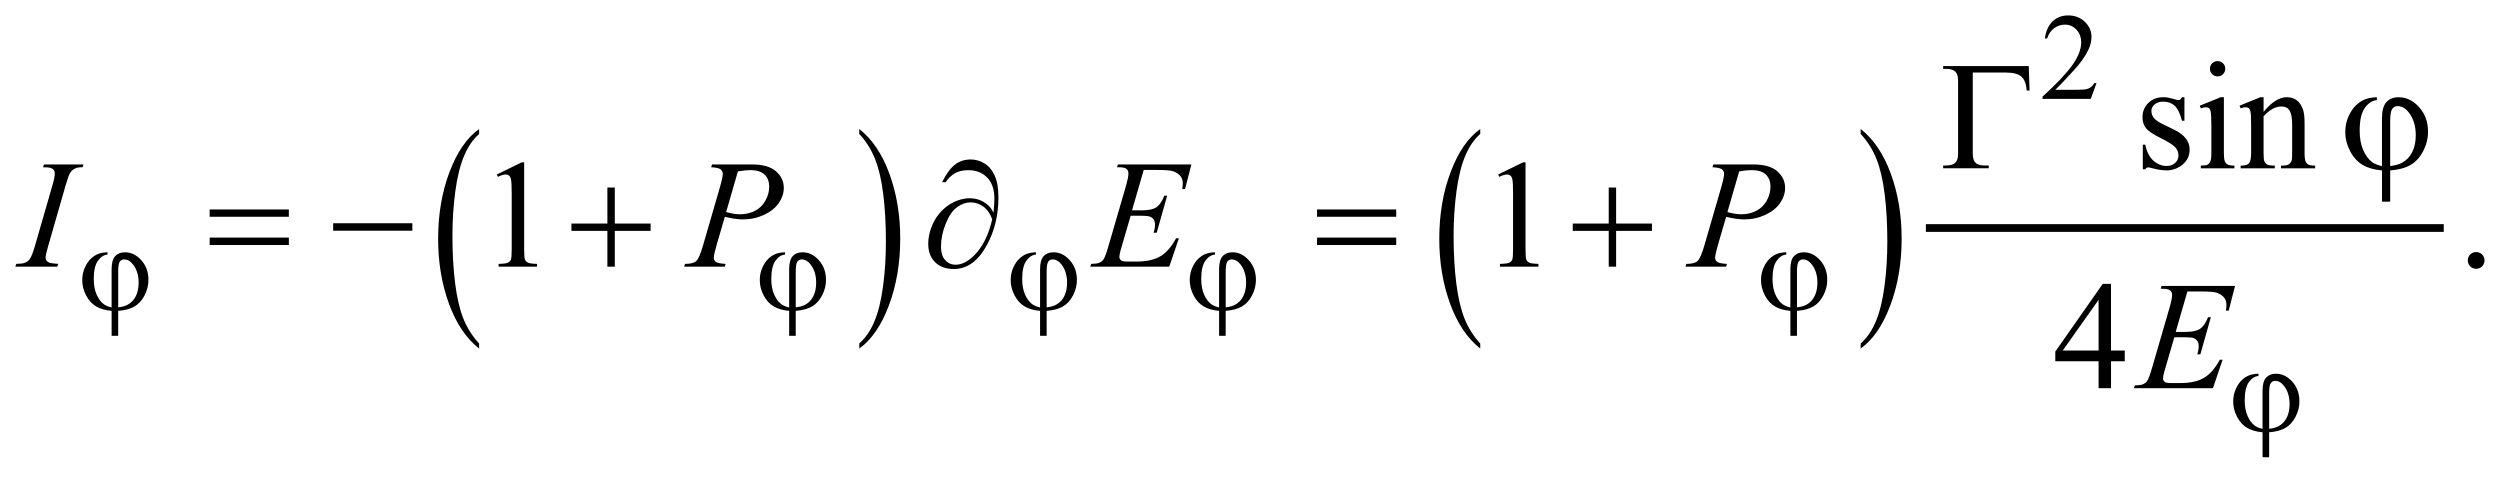 <?xml version="1.0" encoding="UTF-8"?>
<!DOCTYPE svg PUBLIC '-//W3C//DTD SVG 1.0//EN'
          'http://www.w3.org/TR/2001/REC-SVG-20010904/DTD/svg10.dtd'>
<svg stroke-dasharray="none" shape-rendering="auto" xmlns="http://www.w3.org/2000/svg" font-family="'Dialog'" text-rendering="auto" width="255" fill-opacity="1" color-interpolation="auto" color-rendering="auto" preserveAspectRatio="xMidYMid meet" font-size="12px" viewBox="0 0 255 49" fill="black" xmlns:xlink="http://www.w3.org/1999/xlink" stroke="black" image-rendering="auto" stroke-miterlimit="10" stroke-linecap="square" stroke-linejoin="miter" font-style="normal" stroke-width="1" height="49" stroke-dashoffset="0" font-weight="normal" stroke-opacity="1"
><!--Generated by the Batik Graphics2D SVG Generator--><defs id="genericDefs"
  /><g
  ><defs id="defs1"
    ><clipPath clipPathUnits="userSpaceOnUse" id="clipPath1"
      ><path d="M-1 -1 L160.81 -1 L160.81 29.595 L-1 29.595 L-1 -1 Z"
      /></clipPath
      ><clipPath clipPathUnits="userSpaceOnUse" id="clipPath2"
      ><path d="M-64.902 -7.806 L-64.902 20.79 L94.909 20.79 L94.909 -7.806 Z"
      /></clipPath
    ></defs
    ><g transform="scale(1.576,1.576) translate(1,1) matrix(1,0,0,1,64.902,7.806)"
    ><path d="M-34.894 13.427 L-34.894 13.754 C-35.73 13.094 -36.381 12.124 -36.847 10.846 C-37.313 9.569 -37.546 8.169 -37.546 6.65 C-37.546 5.069 -37.301 3.63 -36.811 2.331 C-36.321 1.033 -35.682 0.104 -34.894 -0.455 L-34.894 -0.135 C-35.288 0.211 -35.612 0.683 -35.865 1.283 C-36.118 1.883 -36.307 2.644 -36.432 3.566 C-36.557 4.489 -36.62 5.45 -36.62 6.452 C-36.62 7.586 -36.562 8.609 -36.447 9.524 C-36.332 10.439 -36.156 11.197 -35.919 11.799 C-35.68 12.401 -35.339 12.943 -34.894 13.427 Z" stroke="none" clip-path="url(#clipPath2)"
    /></g
    ><g transform="matrix(1.576,0,0,1.576,103.846,13.876)"
    ><path d="M-10.28 -0.136 L-10.28 -0.456 C-9.444 0.199 -8.793 1.167 -8.327 2.444 C-7.861 3.722 -7.628 5.121 -7.628 6.641 C-7.628 8.222 -7.873 9.662 -8.363 10.963 C-8.853 12.264 -9.492 13.194 -10.28 13.753 L-10.28 13.426 C-9.883 13.08 -9.558 12.608 -9.305 12.008 C-9.052 11.408 -8.864 10.649 -8.741 9.729 C-8.617 8.809 -8.556 7.845 -8.556 6.839 C-8.556 5.71 -8.613 4.688 -8.726 3.771 C-8.84 2.854 -9.016 2.094 -9.255 1.492 C-9.493 0.889 -9.835 0.347 -10.28 -0.136 Z" stroke="none" clip-path="url(#clipPath2)"
    /></g
    ><g transform="matrix(1.576,0,0,1.576,103.846,13.876)"
    ><path d="M29.911 13.427 L29.911 13.754 C29.075 13.094 28.424 12.124 27.958 10.846 C27.492 9.569 27.259 8.169 27.259 6.65 C27.259 5.069 27.504 3.63 27.994 2.331 C28.484 1.033 29.123 0.104 29.911 -0.455 L29.911 -0.135 C29.516 0.211 29.193 0.683 28.94 1.283 C28.687 1.883 28.498 2.644 28.374 3.566 C28.249 4.489 28.186 5.45 28.186 6.452 C28.186 7.586 28.244 8.609 28.359 9.524 C28.474 10.439 28.65 11.197 28.887 11.799 C29.124 12.401 29.466 12.943 29.911 13.427 Z" stroke="none" clip-path="url(#clipPath2)"
    /></g
    ><g transform="matrix(1.576,0,0,1.576,103.846,13.876)"
    ><path d="M54.532 -0.136 L54.532 -0.456 C55.368 0.199 56.019 1.167 56.485 2.444 C56.951 3.722 57.184 5.121 57.184 6.641 C57.184 8.222 56.939 9.662 56.449 10.963 C55.959 12.264 55.32 13.194 54.532 13.753 L54.532 13.426 C54.929 13.08 55.255 12.608 55.508 12.008 C55.761 11.408 55.949 10.649 56.072 9.729 C56.195 8.809 56.257 7.845 56.257 6.839 C56.257 5.71 56.2 4.688 56.087 3.771 C55.973 2.854 55.797 2.094 55.559 1.492 C55.319 0.889 54.978 0.347 54.532 -0.136 Z" stroke="none" clip-path="url(#clipPath2)"
    /></g
    ><g stroke-width="0.5" transform="matrix(1.576,0,0,1.576,103.846,13.876)"
    ><line y2="5.953" fill="none" x1="59.003" clip-path="url(#clipPath2)" x2="92.019" y1="5.953"
    /></g
    ><g stroke-width="0.5" transform="matrix(1.576,0,0,1.576,103.846,13.876)"
    ><path d="M69.795 -3.423 L69.424 -2.404 L66.301 -2.404 L66.301 -2.549 C67.22 -3.387 67.866 -4.071 68.241 -4.602 C68.616 -5.133 68.804 -5.618 68.804 -6.058 C68.804 -6.394 68.7 -6.669 68.495 -6.886 C68.289 -7.102 68.043 -7.21 67.757 -7.21 C67.497 -7.21 67.263 -7.134 67.057 -6.982 C66.85 -6.83 66.697 -6.607 66.598 -6.313 L66.453 -6.313 C66.517 -6.794 66.685 -7.164 66.955 -7.421 C67.224 -7.678 67.56 -7.807 67.964 -7.807 C68.394 -7.807 68.752 -7.669 69.04 -7.393 C69.327 -7.117 69.471 -6.792 69.471 -6.417 C69.471 -6.149 69.408 -5.881 69.283 -5.613 C69.091 -5.192 68.778 -4.745 68.346 -4.274 C67.698 -3.566 67.293 -3.139 67.131 -2.994 L68.514 -2.994 C68.795 -2.994 68.993 -3.004 69.105 -3.025 C69.218 -3.046 69.321 -3.088 69.412 -3.152 C69.504 -3.215 69.583 -3.306 69.65 -3.423 L69.795 -3.423 Z" stroke="none" clip-path="url(#clipPath2)"
    /></g
    ><g stroke-width="0.5" transform="matrix(1.576,0,0,1.576,103.846,13.876)"
    ><path d="M75.486 -2.513 L75.486 -0.991 L75.325 -0.991 C75.202 -1.469 75.043 -1.794 74.849 -1.967 C74.655 -2.14 74.41 -2.225 74.11 -2.225 C73.882 -2.225 73.699 -2.165 73.558 -2.044 C73.418 -1.924 73.348 -1.791 73.348 -1.644 C73.348 -1.462 73.401 -1.306 73.504 -1.176 C73.606 -1.043 73.811 -0.901 74.119 -0.751 L74.832 -0.405 C75.492 -0.083 75.822 0.342 75.822 0.868 C75.822 1.275 75.669 1.602 75.361 1.851 C75.055 2.1 74.711 2.224 74.33 2.224 C74.057 2.224 73.744 2.175 73.392 2.078 C73.285 2.046 73.198 2.029 73.129 2.029 C73.054 2.029 72.995 2.071 72.953 2.156 L72.792 2.156 L72.792 0.56 L72.953 0.56 C73.044 1.016 73.218 1.359 73.474 1.59 C73.732 1.821 74.019 1.936 74.338 1.936 C74.563 1.936 74.745 1.87 74.887 1.739 C75.029 1.607 75.1 1.448 75.1 1.263 C75.1 1.039 75.021 0.85 74.863 0.697 C74.706 0.544 74.39 0.351 73.919 0.116 C73.447 -0.118 73.139 -0.329 72.992 -0.518 C72.846 -0.703 72.772 -0.937 72.772 -1.221 C72.772 -1.588 72.898 -1.896 73.15 -2.143 C73.402 -2.39 73.728 -2.514 74.129 -2.514 C74.305 -2.514 74.518 -2.476 74.769 -2.402 C74.935 -2.353 75.045 -2.329 75.101 -2.329 C75.153 -2.329 75.194 -2.34 75.223 -2.363 C75.252 -2.385 75.286 -2.436 75.325 -2.514 L75.486 -2.514 Z" stroke="none" clip-path="url(#clipPath2)"
    /></g
    ><g stroke-width="0.5" transform="matrix(1.576,0,0,1.576,103.846,13.876)"
    ><path d="M78.039 -2.513 L78.039 1.078 C78.039 1.358 78.06 1.544 78.101 1.637 C78.141 1.73 78.202 1.799 78.281 1.844 C78.361 1.89 78.507 1.912 78.719 1.912 L78.719 2.088 L76.547 2.088 L76.547 1.912 C76.765 1.912 76.911 1.891 76.986 1.849 C77.06 1.807 77.12 1.737 77.164 1.64 C77.208 1.543 77.229 1.355 77.229 1.079 L77.229 -0.644 C77.229 -1.128 77.214 -1.442 77.185 -1.585 C77.163 -1.689 77.127 -1.761 77.079 -1.802 C77.03 -1.843 76.963 -1.863 76.879 -1.863 C76.787 -1.863 76.677 -1.839 76.547 -1.79 L76.479 -1.965 L77.826 -2.512 L78.039 -2.512 ZM77.634 -4.85 C77.771 -4.85 77.887 -4.802 77.984 -4.706 C78.08 -4.61 78.128 -4.494 78.128 -4.357 C78.128 -4.22 78.08 -4.103 77.984 -4.005 C77.887 -3.907 77.771 -3.859 77.634 -3.859 C77.497 -3.859 77.38 -3.908 77.282 -4.005 C77.184 -4.102 77.136 -4.22 77.136 -4.357 C77.136 -4.493 77.184 -4.609 77.28 -4.706 C77.376 -4.802 77.494 -4.85 77.634 -4.85 Z" stroke="none" clip-path="url(#clipPath2)"
    /></g
    ><g stroke-width="0.5" transform="matrix(1.576,0,0,1.576,103.846,13.876)"
    ><path d="M80.607 -1.567 C81.131 -2.198 81.63 -2.514 82.105 -2.514 C82.349 -2.514 82.559 -2.453 82.735 -2.331 C82.911 -2.209 83.05 -2.008 83.155 -1.728 C83.226 -1.533 83.262 -1.233 83.262 -0.83 L83.262 1.078 C83.262 1.361 83.284 1.553 83.33 1.654 C83.365 1.735 83.424 1.799 83.503 1.844 C83.583 1.89 83.731 1.912 83.945 1.912 L83.945 2.088 L81.734 2.088 L81.734 1.912 L81.827 1.912 C82.035 1.912 82.181 1.88 82.264 1.817 C82.347 1.754 82.405 1.66 82.437 1.537 C82.451 1.488 82.457 1.335 82.457 1.079 L82.457 -0.751 C82.457 -1.158 82.404 -1.453 82.299 -1.637 C82.194 -1.821 82.015 -1.913 81.765 -1.913 C81.377 -1.913 80.992 -1.701 80.608 -1.279 L80.608 1.078 C80.608 1.38 80.626 1.567 80.662 1.639 C80.708 1.733 80.77 1.802 80.85 1.846 C80.929 1.89 81.091 1.912 81.335 1.912 L81.335 2.088 L79.124 2.088 L79.124 1.912 L79.222 1.912 C79.45 1.912 79.603 1.854 79.683 1.739 C79.763 1.623 79.803 1.403 79.803 1.078 L79.803 -0.581 C79.803 -1.118 79.79 -1.444 79.766 -1.561 C79.742 -1.678 79.704 -1.758 79.654 -1.8 C79.603 -1.842 79.536 -1.863 79.452 -1.863 C79.36 -1.863 79.252 -1.839 79.125 -1.79 L79.052 -1.965 L80.399 -2.512 L80.609 -2.512 L80.609 -1.567 Z" stroke="none" clip-path="url(#clipPath2)"
    /></g
    ><g stroke-width="0.5" transform="matrix(1.576,0,0,1.576,103.846,13.876)"
    ><path d="M-33.739 2.488 L-32.129 1.702 L-31.968 1.702 L-31.968 7.288 C-31.968 7.659 -31.952 7.89 -31.922 7.98 C-31.891 8.072 -31.827 8.141 -31.729 8.19 C-31.631 8.239 -31.433 8.267 -31.134 8.273 L-31.134 8.454 L-33.623 8.454 L-33.623 8.274 C-33.311 8.268 -33.109 8.241 -33.018 8.194 C-32.927 8.146 -32.864 8.084 -32.828 8.004 C-32.792 7.924 -32.774 7.686 -32.774 7.289 L-32.774 3.718 C-32.774 3.237 -32.791 2.927 -32.823 2.791 C-32.846 2.687 -32.887 2.61 -32.948 2.562 C-33.008 2.513 -33.081 2.489 -33.165 2.489 C-33.285 2.489 -33.453 2.539 -33.667 2.64 L-33.739 2.488 Z" stroke="none" clip-path="url(#clipPath2)"
    /></g
    ><g stroke-width="0.5" transform="matrix(1.576,0,0,1.576,103.846,13.876)"
    ><path d="M31.069 2.488 L32.68 1.702 L32.841 1.702 L32.841 7.288 C32.841 7.659 32.856 7.89 32.887 7.98 C32.918 8.072 32.982 8.141 33.079 8.19 C33.176 8.239 33.376 8.267 33.675 8.273 L33.675 8.454 L31.186 8.454 L31.186 8.274 C31.499 8.268 31.701 8.241 31.791 8.194 C31.882 8.146 31.945 8.084 31.981 8.004 C32.017 7.924 32.035 7.686 32.035 7.289 L32.035 3.718 C32.035 3.237 32.018 2.927 31.986 2.791 C31.964 2.687 31.922 2.61 31.862 2.562 C31.801 2.513 31.729 2.489 31.644 2.489 C31.524 2.489 31.356 2.539 31.141 2.64 L31.069 2.488 Z" stroke="none" clip-path="url(#clipPath2)"
    /></g
    ><g stroke-width="0.5" transform="matrix(1.576,0,0,1.576,103.846,13.876)"
    ><path d="M94.366 7.509 C94.519 7.509 94.648 7.562 94.752 7.667 C94.856 7.772 94.908 7.9 94.908 8.05 C94.908 8.2 94.855 8.327 94.75 8.434 C94.644 8.539 94.517 8.592 94.366 8.592 C94.217 8.592 94.089 8.539 93.983 8.434 C93.878 8.327 93.825 8.2 93.825 8.05 C93.825 7.898 93.878 7.769 93.983 7.665 C94.089 7.56 94.217 7.509 94.366 7.509 Z" stroke="none" clip-path="url(#clipPath2)"
    /></g
    ><g stroke-width="0.5" transform="matrix(1.576,0,0,1.576,103.846,13.876)"
    ><path d="M71.624 13.883 L71.624 14.575 L70.735 14.575 L70.735 16.322 L69.93 16.322 L69.93 14.575 L67.128 14.575 L67.128 13.951 L70.197 9.569 L70.734 9.569 L70.734 13.882 L71.624 13.882 ZM69.931 13.883 L69.931 10.6 L67.608 13.883 L69.931 13.883 Z" stroke="none" clip-path="url(#clipPath2)"
    /></g
    ><g stroke-width="0.5" transform="matrix(1.576,0,0,1.576,103.846,13.876)"
    ><path d="M-62.125 8.274 L-62.179 8.455 L-64.903 8.455 L-64.835 8.274 C-64.562 8.268 -64.381 8.245 -64.293 8.206 C-64.15 8.151 -64.044 8.074 -63.976 7.977 C-63.869 7.825 -63.758 7.551 -63.644 7.158 L-62.492 3.167 C-62.394 2.835 -62.346 2.584 -62.346 2.416 C-62.346 2.332 -62.367 2.26 -62.409 2.201 C-62.451 2.142 -62.516 2.098 -62.602 2.067 C-62.688 2.036 -62.856 2.021 -63.107 2.021 L-63.049 1.841 L-60.491 1.841 L-60.545 2.021 C-60.753 2.018 -60.908 2.041 -61.009 2.089 C-61.155 2.154 -61.267 2.247 -61.343 2.367 C-61.42 2.487 -61.518 2.754 -61.638 3.167 L-62.785 7.158 C-62.889 7.525 -62.941 7.76 -62.941 7.86 C-62.941 7.942 -62.92 8.011 -62.88 8.068 C-62.839 8.125 -62.774 8.169 -62.685 8.2 C-62.595 8.229 -62.408 8.255 -62.125 8.274 Z" stroke="none" clip-path="url(#clipPath2)"
    /></g
    ><g stroke-width="0.5" transform="matrix(1.576,0,0,1.576,103.846,13.876)"
    ><path d="M-19.81 1.839 L-17.204 1.839 C-16.521 1.839 -16.01 1.986 -15.672 2.28 C-15.334 2.574 -15.164 2.933 -15.164 3.356 C-15.164 3.691 -15.271 4.017 -15.486 4.332 C-15.701 4.647 -16.02 4.904 -16.443 5.1 C-16.866 5.297 -17.323 5.396 -17.815 5.396 C-18.121 5.396 -18.509 5.34 -18.981 5.23 L-19.508 7.035 C-19.632 7.465 -19.694 7.748 -19.694 7.884 C-19.694 7.988 -19.65 8.074 -19.562 8.143 C-19.474 8.212 -19.264 8.255 -18.932 8.275 L-18.981 8.456 L-21.612 8.456 L-21.558 8.275 C-21.213 8.275 -20.973 8.215 -20.838 8.097 C-20.703 7.978 -20.557 7.651 -20.401 7.114 L-19.308 3.347 C-19.178 2.895 -19.113 2.593 -19.113 2.44 C-19.113 2.326 -19.159 2.232 -19.252 2.157 C-19.345 2.082 -19.549 2.037 -19.865 2.02 L-19.81 1.839 ZM-18.896 4.923 C-18.529 5.018 -18.232 5.065 -18.008 5.065 C-17.654 5.065 -17.331 4.992 -17.039 4.845 C-16.748 4.699 -16.52 4.479 -16.356 4.186 C-16.192 3.893 -16.109 3.589 -16.109 3.273 C-16.109 2.945 -16.21 2.685 -16.412 2.493 C-16.614 2.301 -16.919 2.205 -17.329 2.205 C-17.55 2.205 -17.819 2.233 -18.134 2.288 L-18.896 4.923 Z" stroke="none" clip-path="url(#clipPath2)"
    /></g
    ><g stroke-width="0.5" transform="matrix(1.576,0,0,1.576,103.846,13.876)"
    ><path d="M8.13 2.195 L7.374 4.81 L7.994 4.81 C8.436 4.81 8.757 4.743 8.955 4.607 C9.153 4.472 9.324 4.223 9.467 3.858 L9.648 3.858 L8.97 6.26 L8.774 6.26 C8.833 6.059 8.862 5.886 8.862 5.742 C8.862 5.602 8.834 5.49 8.777 5.406 C8.72 5.321 8.642 5.259 8.542 5.218 C8.443 5.178 8.234 5.156 7.915 5.156 L7.286 5.156 L6.646 7.347 C6.585 7.558 6.554 7.719 6.554 7.831 C6.554 7.915 6.595 7.99 6.676 8.055 C6.731 8.1 6.87 8.123 7.091 8.123 L7.676 8.123 C8.311 8.123 8.819 8.011 9.201 7.787 C9.583 7.562 9.926 7.172 10.228 6.615 L10.408 6.615 L9.783 8.455 L4.67 8.455 L4.733 8.274 C4.987 8.268 5.158 8.245 5.246 8.206 C5.376 8.147 5.47 8.073 5.529 7.981 C5.617 7.848 5.721 7.568 5.842 7.142 L7.004 3.151 C7.094 2.829 7.14 2.584 7.14 2.415 C7.14 2.291 7.097 2.195 7.011 2.124 C6.925 2.054 6.756 2.019 6.506 2.019 L6.402 2.019 L6.461 1.839 L11.215 1.839 L10.805 3.434 L10.624 3.434 C10.647 3.285 10.658 3.159 10.658 3.059 C10.658 2.887 10.616 2.742 10.531 2.624 C10.421 2.475 10.26 2.361 10.048 2.283 C9.892 2.224 9.533 2.195 8.97 2.195 L8.13 2.195 Z" stroke="none" clip-path="url(#clipPath2)"
    /></g
    ><g stroke-width="0.5" transform="matrix(1.576,0,0,1.576,103.846,13.876)"
    ><path d="M44.995 1.839 L47.601 1.839 C48.285 1.839 48.795 1.986 49.133 2.28 C49.472 2.574 49.641 2.933 49.641 3.356 C49.641 3.691 49.534 4.017 49.319 4.332 C49.104 4.647 48.786 4.904 48.363 5.1 C47.939 5.297 47.482 5.396 46.991 5.396 C46.685 5.396 46.297 5.34 45.825 5.23 L45.298 7.035 C45.174 7.465 45.112 7.748 45.112 7.884 C45.112 7.988 45.156 8.074 45.244 8.143 C45.332 8.212 45.542 8.255 45.874 8.275 L45.825 8.456 L43.194 8.456 L43.248 8.275 C43.593 8.275 43.833 8.215 43.968 8.097 C44.103 7.978 44.249 7.651 44.406 7.114 L45.499 3.347 C45.629 2.895 45.694 2.593 45.694 2.44 C45.694 2.326 45.647 2.232 45.554 2.157 C45.461 2.082 45.257 2.037 44.942 2.02 L44.995 1.839 ZM45.908 4.923 C46.275 5.018 46.571 5.065 46.796 5.065 C47.15 5.065 47.474 4.992 47.765 4.845 C48.056 4.698 48.285 4.479 48.449 4.186 C48.613 3.893 48.695 3.589 48.695 3.273 C48.695 2.945 48.594 2.685 48.393 2.493 C48.191 2.301 47.885 2.205 47.475 2.205 C47.253 2.205 46.985 2.233 46.669 2.288 L45.908 4.923 Z" stroke="none" clip-path="url(#clipPath2)"
    /></g
    ><g stroke-width="0.5" transform="matrix(1.576,0,0,1.576,103.846,13.876)"
    ><path d="M75.677 10.062 L74.921 12.677 L75.54 12.677 C75.982 12.677 76.304 12.61 76.502 12.475 C76.7 12.339 76.871 12.09 77.015 11.726 L77.196 11.726 L76.517 14.126 L76.322 14.126 C76.381 13.924 76.41 13.752 76.41 13.608 C76.41 13.468 76.382 13.356 76.325 13.271 C76.267 13.187 76.189 13.125 76.091 13.083 C75.991 13.043 75.782 13.022 75.463 13.022 L74.834 13.022 L74.194 15.212 C74.132 15.423 74.101 15.584 74.101 15.695 C74.101 15.779 74.142 15.854 74.223 15.919 C74.279 15.965 74.416 15.987 74.638 15.987 L75.224 15.987 C75.858 15.987 76.367 15.875 76.748 15.651 C77.131 15.426 77.473 15.036 77.775 14.479 L77.956 14.479 L77.332 16.319 L72.217 16.319 L72.28 16.138 C72.534 16.132 72.705 16.109 72.793 16.07 C72.923 16.011 73.018 15.937 73.076 15.845 C73.164 15.712 73.267 15.432 73.389 15.006 L74.55 11.015 C74.641 10.694 74.687 10.448 74.687 10.279 C74.687 10.155 74.644 10.058 74.557 9.989 C74.471 9.919 74.303 9.884 74.052 9.884 L73.949 9.884 L74.008 9.703 L78.762 9.703 L78.352 11.299 L78.171 11.299 C78.193 11.15 78.205 11.025 78.205 10.923 C78.205 10.751 78.163 10.607 78.078 10.489 C77.968 10.34 77.807 10.225 77.595 10.147 C77.439 10.088 77.079 10.059 76.517 10.059 L75.677 10.059 Z" stroke="none" clip-path="url(#clipPath2)"
    /></g
    ><g stroke-width="0.5" transform="matrix(1.576,0,0,1.576,103.846,13.876)"
    ><path d="M-58.669 11.095 L-58.669 8.629 C-58.669 8.231 -58.593 7.947 -58.44 7.778 C-58.288 7.609 -58.075 7.524 -57.802 7.524 C-57.406 7.524 -57.054 7.695 -56.746 8.038 C-56.437 8.38 -56.284 8.806 -56.284 9.316 C-56.284 9.657 -56.368 9.989 -56.535 10.313 C-56.703 10.636 -56.921 10.876 -57.189 11.031 C-57.457 11.186 -57.808 11.28 -58.243 11.314 L-58.243 12.93 L-58.668 12.93 L-58.668 11.314 C-59.066 11.28 -59.399 11.185 -59.666 11.029 C-59.933 10.873 -60.15 10.634 -60.318 10.315 C-60.485 9.995 -60.569 9.665 -60.569 9.324 C-60.569 9.035 -60.514 8.766 -60.403 8.519 C-60.293 8.272 -60.16 8.077 -60.007 7.934 C-59.853 7.79 -59.695 7.689 -59.532 7.627 C-59.369 7.565 -59.17 7.531 -58.933 7.523 L-58.933 7.671 C-59.167 7.69 -59.374 7.821 -59.554 8.069 C-59.734 8.316 -59.824 8.71 -59.824 9.252 C-59.824 9.645 -59.763 9.98 -59.64 10.257 C-59.518 10.534 -59.364 10.741 -59.18 10.879 C-59.061 10.969 -58.89 11.041 -58.669 11.095 ZM-58.244 11.088 C-57.981 11.06 -57.769 10.998 -57.607 10.904 C-57.383 10.777 -57.213 10.592 -57.096 10.352 C-56.979 10.111 -56.92 9.824 -56.92 9.491 C-56.92 9.02 -57.039 8.63 -57.275 8.32 C-57.446 8.096 -57.643 7.985 -57.864 7.985 C-57.976 7.985 -58.067 8.034 -58.137 8.131 C-58.207 8.229 -58.242 8.437 -58.242 8.754 L-58.242 11.088 Z" stroke="none" clip-path="url(#clipPath2)"
    /></g
    ><g stroke-width="0.5" transform="matrix(1.576,0,0,1.576,103.846,13.876)"
    ><path d="M-14.818 11.095 L-14.818 8.629 C-14.818 8.231 -14.742 7.947 -14.589 7.778 C-14.437 7.609 -14.224 7.524 -13.951 7.524 C-13.555 7.524 -13.203 7.695 -12.895 8.038 C-12.586 8.38 -12.433 8.806 -12.433 9.316 C-12.433 9.657 -12.517 9.989 -12.684 10.313 C-12.852 10.636 -13.07 10.876 -13.338 11.031 C-13.606 11.186 -13.957 11.28 -14.392 11.314 L-14.392 12.93 L-14.817 12.93 L-14.817 11.314 C-15.215 11.28 -15.548 11.185 -15.815 11.029 C-16.082 10.873 -16.299 10.634 -16.467 10.315 C-16.634 9.995 -16.718 9.665 -16.718 9.324 C-16.718 9.035 -16.663 8.766 -16.552 8.519 C-16.442 8.272 -16.309 8.077 -16.156 7.934 C-16.002 7.79 -15.844 7.689 -15.681 7.627 C-15.518 7.565 -15.319 7.531 -15.082 7.523 L-15.082 7.671 C-15.316 7.69 -15.523 7.821 -15.703 8.069 C-15.883 8.316 -15.973 8.71 -15.973 9.252 C-15.973 9.645 -15.912 9.98 -15.789 10.257 C-15.667 10.534 -15.513 10.741 -15.329 10.879 C-15.21 10.969 -15.04 11.041 -14.818 11.095 ZM-14.393 11.088 C-14.13 11.06 -13.918 10.998 -13.756 10.904 C-13.532 10.777 -13.362 10.592 -13.245 10.352 C-13.128 10.111 -13.069 9.824 -13.069 9.491 C-13.069 9.02 -13.188 8.63 -13.424 8.32 C-13.595 8.096 -13.792 7.985 -14.013 7.985 C-14.125 7.985 -14.216 8.034 -14.286 8.131 C-14.356 8.229 -14.391 8.437 -14.391 8.754 L-14.391 11.088 Z" stroke="none" clip-path="url(#clipPath2)"
    /></g
    ><g stroke-width="0.5" transform="matrix(1.576,0,0,1.576,103.846,13.876)"
    ><path d="M1.422 11.095 L1.422 8.629 C1.422 8.231 1.498 7.947 1.651 7.778 C1.803 7.609 2.016 7.524 2.289 7.524 C2.685 7.524 3.037 7.695 3.345 8.038 C3.653 8.38 3.807 8.805 3.807 9.316 C3.807 9.657 3.723 9.989 3.556 10.313 C3.388 10.636 3.17 10.876 2.902 11.031 C2.634 11.186 2.283 11.28 1.848 11.314 L1.848 12.93 L1.422 12.93 L1.422 11.314 C1.024 11.28 0.691 11.185 0.424 11.029 C0.157 10.873 -0.06 10.634 -0.228 10.315 C-0.395 9.995 -0.479 9.665 -0.479 9.324 C-0.479 9.035 -0.424 8.766 -0.313 8.519 C-0.203 8.272 -0.07 8.077 0.083 7.934 C0.237 7.79 0.395 7.689 0.558 7.627 C0.72 7.566 0.919 7.532 1.156 7.524 L1.156 7.672 C0.922 7.691 0.715 7.822 0.535 8.07 C0.355 8.317 0.265 8.711 0.265 9.253 C0.265 9.646 0.326 9.981 0.449 10.258 C0.571 10.535 0.725 10.742 0.909 10.88 C1.03 10.969 1.201 11.041 1.422 11.095 ZM1.847 11.088 C2.11 11.06 2.322 10.998 2.484 10.904 C2.708 10.777 2.878 10.592 2.995 10.352 C3.112 10.111 3.171 9.824 3.171 9.491 C3.171 9.02 3.052 8.63 2.816 8.32 C2.644 8.096 2.447 7.985 2.226 7.985 C2.114 7.985 2.023 8.034 1.953 8.131 C1.883 8.229 1.848 8.437 1.848 8.754 L1.848 11.088 Z" stroke="none" clip-path="url(#clipPath2)"
    /></g
    ><g stroke-width="0.5" transform="matrix(1.576,0,0,1.576,103.846,13.876)"
    ><path d="M13.008 11.095 L13.008 8.629 C13.008 8.231 13.084 7.947 13.237 7.778 C13.389 7.609 13.602 7.524 13.875 7.524 C14.271 7.524 14.623 7.695 14.931 8.038 C15.24 8.38 15.393 8.806 15.393 9.316 C15.393 9.657 15.309 9.989 15.142 10.313 C14.974 10.636 14.756 10.876 14.488 11.031 C14.22 11.186 13.869 11.28 13.434 11.314 L13.434 12.93 L13.009 12.93 L13.009 11.314 C12.611 11.28 12.278 11.185 12.011 11.029 C11.744 10.873 11.527 10.634 11.359 10.315 C11.192 9.995 11.108 9.665 11.108 9.324 C11.108 9.035 11.163 8.766 11.274 8.519 C11.384 8.272 11.517 8.077 11.67 7.934 C11.824 7.79 11.982 7.689 12.145 7.627 C12.308 7.565 12.507 7.531 12.744 7.523 L12.744 7.671 C12.51 7.69 12.303 7.821 12.123 8.069 C11.943 8.316 11.853 8.71 11.853 9.252 C11.853 9.645 11.914 9.98 12.037 10.257 C12.159 10.534 12.313 10.741 12.497 10.879 C12.616 10.969 12.787 11.041 13.008 11.095 ZM13.434 11.088 C13.697 11.06 13.909 10.998 14.071 10.904 C14.295 10.777 14.465 10.592 14.582 10.352 C14.699 10.111 14.758 9.824 14.758 9.491 C14.758 9.02 14.639 8.63 14.403 8.32 C14.232 8.096 14.035 7.985 13.814 7.985 C13.702 7.985 13.611 8.034 13.541 8.131 C13.471 8.229 13.436 8.437 13.436 8.754 L13.436 11.088 Z" stroke="none" clip-path="url(#clipPath2)"
    /></g
    ><g stroke-width="0.5" transform="matrix(1.576,0,0,1.576,103.846,13.876)"
    ><path d="M49.982 11.095 L49.982 8.629 C49.982 8.231 50.058 7.947 50.211 7.778 C50.364 7.609 50.576 7.524 50.849 7.524 C51.245 7.524 51.597 7.695 51.906 8.038 C52.215 8.38 52.369 8.806 52.369 9.316 C52.369 9.657 52.285 9.989 52.117 10.313 C51.949 10.636 51.731 10.876 51.463 11.031 C51.195 11.186 50.844 11.28 50.409 11.314 L50.409 12.93 L49.983 12.93 L49.983 11.314 C49.585 11.28 49.253 11.185 48.985 11.029 C48.718 10.873 48.502 10.634 48.334 10.315 C48.166 9.995 48.082 9.665 48.082 9.324 C48.082 9.035 48.137 8.766 48.248 8.519 C48.358 8.272 48.49 8.077 48.644 7.934 C48.797 7.79 48.956 7.689 49.118 7.627 C49.281 7.565 49.48 7.531 49.718 7.523 L49.718 7.671 C49.484 7.69 49.277 7.821 49.097 8.069 C48.917 8.316 48.827 8.71 48.827 9.252 C48.827 9.645 48.889 9.98 49.011 10.257 C49.134 10.534 49.287 10.741 49.472 10.879 C49.591 10.969 49.761 11.041 49.982 11.095 ZM50.408 11.088 C50.671 11.06 50.883 10.998 51.044 10.904 C51.269 10.777 51.439 10.592 51.556 10.352 C51.673 10.111 51.732 9.824 51.732 9.491 C51.732 9.02 51.614 8.63 51.377 8.32 C51.205 8.096 51.009 7.985 50.788 7.985 C50.676 7.985 50.585 8.034 50.515 8.131 C50.445 8.229 50.41 8.437 50.41 8.754 L50.41 11.088 Z" stroke="none" clip-path="url(#clipPath2)"
    /></g
    ><g stroke-width="0.5" transform="matrix(1.576,0,0,1.576,103.846,13.876)"
    ><path d="M80.542 18.955 L80.542 16.488 C80.542 16.09 80.618 15.806 80.771 15.637 C80.924 15.468 81.136 15.383 81.409 15.383 C81.805 15.383 82.157 15.554 82.466 15.897 C82.775 16.239 82.929 16.665 82.929 17.175 C82.929 17.516 82.845 17.848 82.677 18.172 C82.509 18.495 82.291 18.735 82.023 18.89 C81.755 19.045 81.404 19.139 80.969 19.173 L80.969 20.789 L80.543 20.789 L80.543 19.173 C80.145 19.139 79.813 19.044 79.545 18.888 C79.278 18.732 79.062 18.493 78.894 18.174 C78.726 17.854 78.642 17.524 78.642 17.183 C78.642 16.894 78.697 16.625 78.808 16.378 C78.918 16.131 79.05 15.936 79.204 15.793 C79.357 15.649 79.516 15.548 79.678 15.486 C79.841 15.424 80.04 15.39 80.278 15.382 L80.278 15.53 C80.044 15.549 79.837 15.68 79.657 15.928 C79.477 16.175 79.387 16.569 79.387 17.111 C79.387 17.504 79.449 17.839 79.571 18.116 C79.694 18.393 79.847 18.6 80.032 18.738 C80.15 18.829 80.32 18.9 80.542 18.955 ZM80.968 18.947 C81.231 18.919 81.443 18.857 81.604 18.763 C81.829 18.636 81.999 18.451 82.116 18.211 C82.233 17.97 82.292 17.683 82.292 17.35 C82.292 16.879 82.174 16.489 81.937 16.179 C81.765 15.955 81.569 15.844 81.348 15.844 C81.236 15.844 81.145 15.893 81.075 15.99 C81.005 16.088 80.97 16.296 80.97 16.613 L80.97 18.947 Z" stroke="none" clip-path="url(#clipPath2)"
    /></g
    ><g stroke-width="0.5" transform="matrix(1.576,0,0,1.576,103.846,13.876)"
    ><path d="M65.409 -4.528 L65.463 -2.943 L65.282 -2.943 C65.246 -3.369 65.131 -3.67 64.935 -3.845 C64.74 -4.021 64.4 -4.109 63.915 -4.109 L61.787 -4.109 L61.787 1.136 C61.787 1.416 61.847 1.614 61.965 1.731 C62.084 1.848 62.281 1.906 62.559 1.906 L62.822 1.906 L62.822 2.087 L59.87 2.087 L59.87 1.907 L60.041 1.907 C60.327 1.907 60.531 1.848 60.653 1.732 C60.775 1.615 60.836 1.421 60.836 1.151 L60.836 -3.592 C60.836 -3.862 60.776 -4.055 60.656 -4.173 C60.535 -4.29 60.33 -4.349 60.041 -4.349 L59.87 -4.349 L59.87 -4.529 L65.409 -4.529 Z" stroke="none" clip-path="url(#clipPath2)"
    /></g
    ><g stroke-width="0.5" transform="matrix(1.576,0,0,1.576,103.846,13.876)"
    ><path d="M88.271 1.951 L88.271 -1.132 C88.271 -1.63 88.366 -1.984 88.556 -2.195 C88.746 -2.406 89.012 -2.512 89.354 -2.512 C89.848 -2.512 90.289 -2.298 90.674 -1.87 C91.06 -1.442 91.252 -0.91 91.252 -0.272 C91.252 0.154 91.148 0.569 90.938 0.975 C90.728 1.38 90.456 1.679 90.121 1.872 C89.786 2.066 89.347 2.184 88.803 2.226 L88.803 4.246 L88.272 4.246 L88.272 2.226 C87.774 2.184 87.358 2.065 87.025 1.87 C86.691 1.675 86.42 1.377 86.21 0.977 C86 0.577 85.896 0.164 85.896 -0.262 C85.896 -0.623 85.965 -0.958 86.103 -1.267 C86.242 -1.576 86.407 -1.82 86.598 -1.998 C86.79 -2.177 86.988 -2.305 87.192 -2.381 C87.395 -2.457 87.645 -2.501 87.941 -2.51 L87.941 -2.324 C87.648 -2.301 87.389 -2.135 87.165 -1.826 C86.94 -1.517 86.828 -1.024 86.828 -0.347 C86.828 0.144 86.905 0.563 87.057 0.909 C87.21 1.255 87.402 1.515 87.633 1.687 C87.78 1.793 87.993 1.883 88.271 1.951 ZM88.802 1.941 C89.131 1.905 89.396 1.829 89.598 1.712 C89.877 1.552 90.091 1.322 90.238 1.022 C90.385 0.722 90.458 0.362 90.458 -0.054 C90.458 -0.642 90.31 -1.13 90.014 -1.517 C89.799 -1.797 89.553 -1.937 89.277 -1.937 C89.137 -1.937 89.023 -1.876 88.935 -1.754 C88.847 -1.632 88.803 -1.373 88.803 -0.976 L88.803 1.941 Z" stroke="none" clip-path="url(#clipPath2)"
    /></g
    ><g stroke-width="0.5" transform="matrix(1.576,0,0,1.576,103.846,13.876)"
    ><path d="M-52.323 4.752 L-47.198 4.752 L-47.198 5.225 L-52.323 5.225 L-52.323 4.752 ZM-52.323 6.572 L-47.198 6.572 L-47.198 7.054 L-52.323 7.054 L-52.323 6.572 Z" stroke="none" clip-path="url(#clipPath2)"
    /></g
    ><g stroke-width="0.5" transform="matrix(1.576,0,0,1.576,103.846,13.876)"
    ><path d="M-44.329 5.644 L-39.204 5.644 L-39.204 6.127 L-44.329 6.127 L-44.329 5.644 Z" stroke="none" clip-path="url(#clipPath2)"
    /></g
    ><g stroke-width="0.5" transform="matrix(1.576,0,0,1.576,103.846,13.876)"
    ><path d="M-26.581 3.332 L-26.102 3.332 L-26.102 5.664 L-23.784 5.664 L-23.784 6.138 L-26.102 6.138 L-26.102 8.455 L-26.581 8.455 L-26.581 6.137 L-28.909 6.137 L-28.909 5.664 L-26.581 5.664 L-26.581 3.332 Z" stroke="none" clip-path="url(#clipPath2)"
    /></g
    ><g stroke-width="0.5" transform="matrix(1.576,0,0,1.576,103.846,13.876)"
    ><path d="M-1.593 4.957 C-1.554 4.589 -1.534 4.289 -1.534 4.054 C-1.534 3.469 -1.687 3.015 -1.995 2.693 C-2.303 2.371 -2.712 2.21 -3.223 2.21 C-3.568 2.21 -3.854 2.275 -4.082 2.405 C-4.31 2.535 -4.513 2.729 -4.692 2.986 L-4.917 2.986 C-4.667 2.472 -4.396 2.099 -4.107 1.866 C-3.817 1.633 -3.468 1.517 -3.058 1.517 C-2.765 1.517 -2.48 1.597 -2.202 1.756 C-1.924 1.915 -1.699 2.173 -1.529 2.527 C-1.358 2.881 -1.273 3.363 -1.273 3.971 C-1.273 5.119 -1.523 6.15 -2.024 7.064 C-2.584 8.092 -3.296 8.606 -4.162 8.606 C-4.669 8.606 -5.072 8.46 -5.37 8.167 C-5.667 7.874 -5.816 7.477 -5.816 6.972 C-5.816 6.637 -5.753 6.295 -5.626 5.946 C-5.499 5.596 -5.332 5.297 -5.126 5.048 C-4.919 4.799 -4.705 4.603 -4.482 4.458 C-4.259 4.313 -4.033 4.206 -3.803 4.134 C-3.574 4.063 -3.348 4.027 -3.127 4.027 C-2.857 4.027 -2.615 4.078 -2.4 4.178 C-2.185 4.278 -2.006 4.404 -1.863 4.553 C-1.773 4.643 -1.684 4.778 -1.593 4.957 ZM-1.676 5.39 C-1.803 5.03 -1.993 4.756 -2.245 4.571 C-2.497 4.386 -2.774 4.293 -3.077 4.293 C-3.37 4.293 -3.659 4.395 -3.943 4.598 C-4.228 4.802 -4.473 5.156 -4.68 5.662 C-4.887 6.168 -4.99 6.668 -4.99 7.162 C-4.99 7.539 -4.901 7.828 -4.721 8.028 C-4.542 8.228 -4.315 8.328 -4.038 8.328 C-3.638 8.328 -3.229 8.117 -2.813 7.694 C-2.283 7.154 -1.904 6.386 -1.676 5.39 Z" stroke="none" clip-path="url(#clipPath2)"
    /></g
    ><g stroke-width="0.5" transform="matrix(1.576,0,0,1.576,103.846,13.876)"
    ><path d="M19.348 4.752 L24.472 4.752 L24.472 5.225 L19.348 5.225 L19.348 4.752 ZM19.348 6.572 L24.472 6.572 L24.472 7.054 L19.348 7.054 L19.348 6.572 Z" stroke="none" clip-path="url(#clipPath2)"
    /></g
    ><g stroke-width="0.5" transform="matrix(1.576,0,0,1.576,103.846,13.876)"
    ><path d="M38.226 3.332 L38.704 3.332 L38.704 5.664 L41.022 5.664 L41.022 6.138 L38.704 6.138 L38.704 8.455 L38.226 8.455 L38.226 6.137 L35.898 6.137 L35.898 5.664 L38.226 5.664 L38.226 3.332 Z" stroke="none" clip-path="url(#clipPath2)"
    /></g
  ></g
></svg
>
